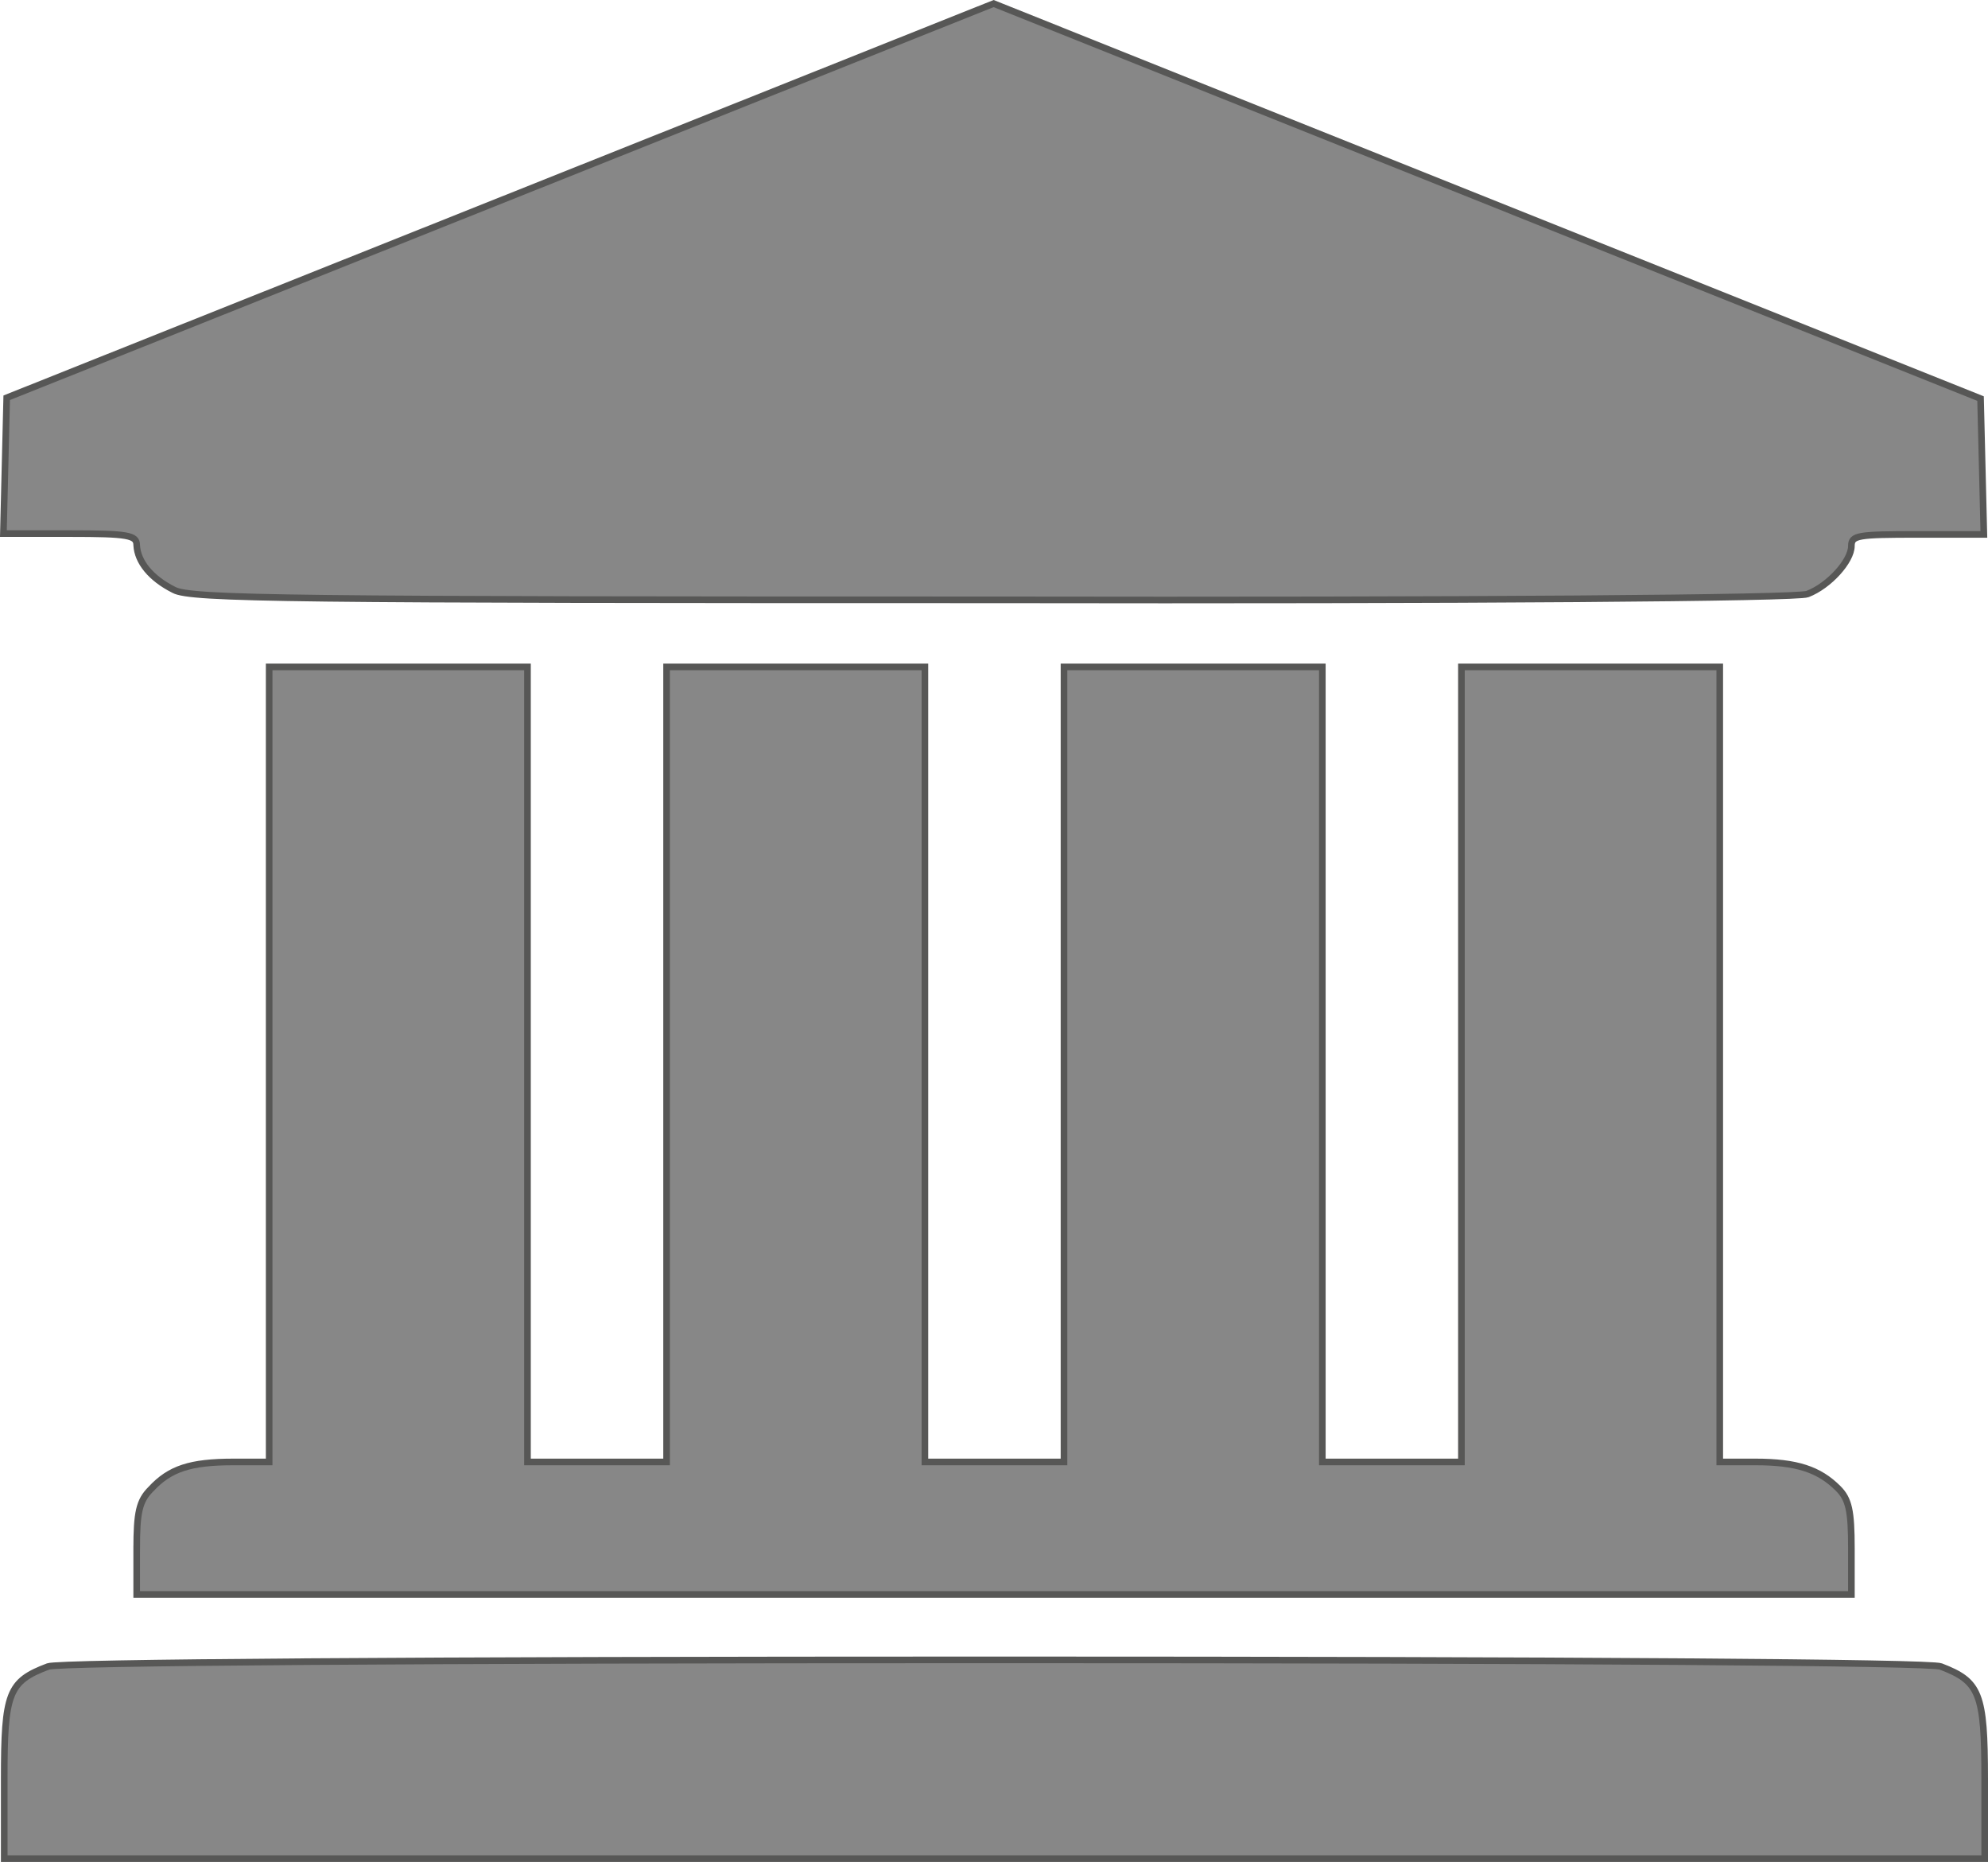 <?xml version="1.0" encoding="UTF-8" standalone="no"?>
<svg
   xmlns:dc="http://purl.org/dc/elements/1.1/"
   xmlns:cc="http://creativecommons.org/ns#"
   xmlns:rdf="http://www.w3.org/1999/02/22-rdf-syntax-ns#"
   xmlns:svg="http://www.w3.org/2000/svg"
   xmlns="http://www.w3.org/2000/svg"
   version="1.1"
   id="svg5311"
   viewBox="0 0 300.137 281.039"
   height="281.039"
   width="300.137">
  <defs
     id="defs5313" />
  <g
     transform="translate(0,-771.323)"
     id="layer1">
    <path
       style="fill:#878787;fill-opacity:1;stroke:#575756;stroke-opacity:1"
       d="m 0.637,1039.862 c 0,-13 0.625,-14.75 6.625,-17 1.625,-0.625 55.625,-1 142.875,-1 87.25,0 141.375,0.375 142.875,1 5.875,2.25 6.625,4 6.625,17 l 0,12 -299,0 c 0,0 0,-12 0,-12 z M 20.637,1005.112 c 0,-5.5 0.375,-7.25 2.125,-9 2.875,-3.125 6,-4.125 12.5,-4.125 l 5.375,0 0,-120 39,0 0,120 21,0 0,-120 39,0 0,120 21,0 0,-120 39,0 0,120 21,0 0,-120 39,0 0,120 5.375,0 c 6.25,0 9.625,1.125 12.5,4 1.625,1.625 2,3.375 2,9 l 0,7 -258.875,0 0,-6.875 0,0 z m 5.625,-144.75 c -3.5,-1.75 -5.5,-4.25 -5.625,-6.75 0,-1.5 -1.25,-1.75 -10.125,-1.75 l -10,0 0.25,-10.25 0.25,-10.25 74.5,-29.75 74.5,-29.75 149,59.625 0.25,10.25 0.25,10.25 -10,0 c -9,0 -10,0.125 -10,1.75 0,2.25 -3.375,6 -6.625,7.25 -1.5,0.625 -50.375,1 -123.125,0.875 -105.75,0 -121,-0.125 -123.5,-1.5 l 0,0 z"
       class="st0"
       id="path20" />
  </g>
</svg>
